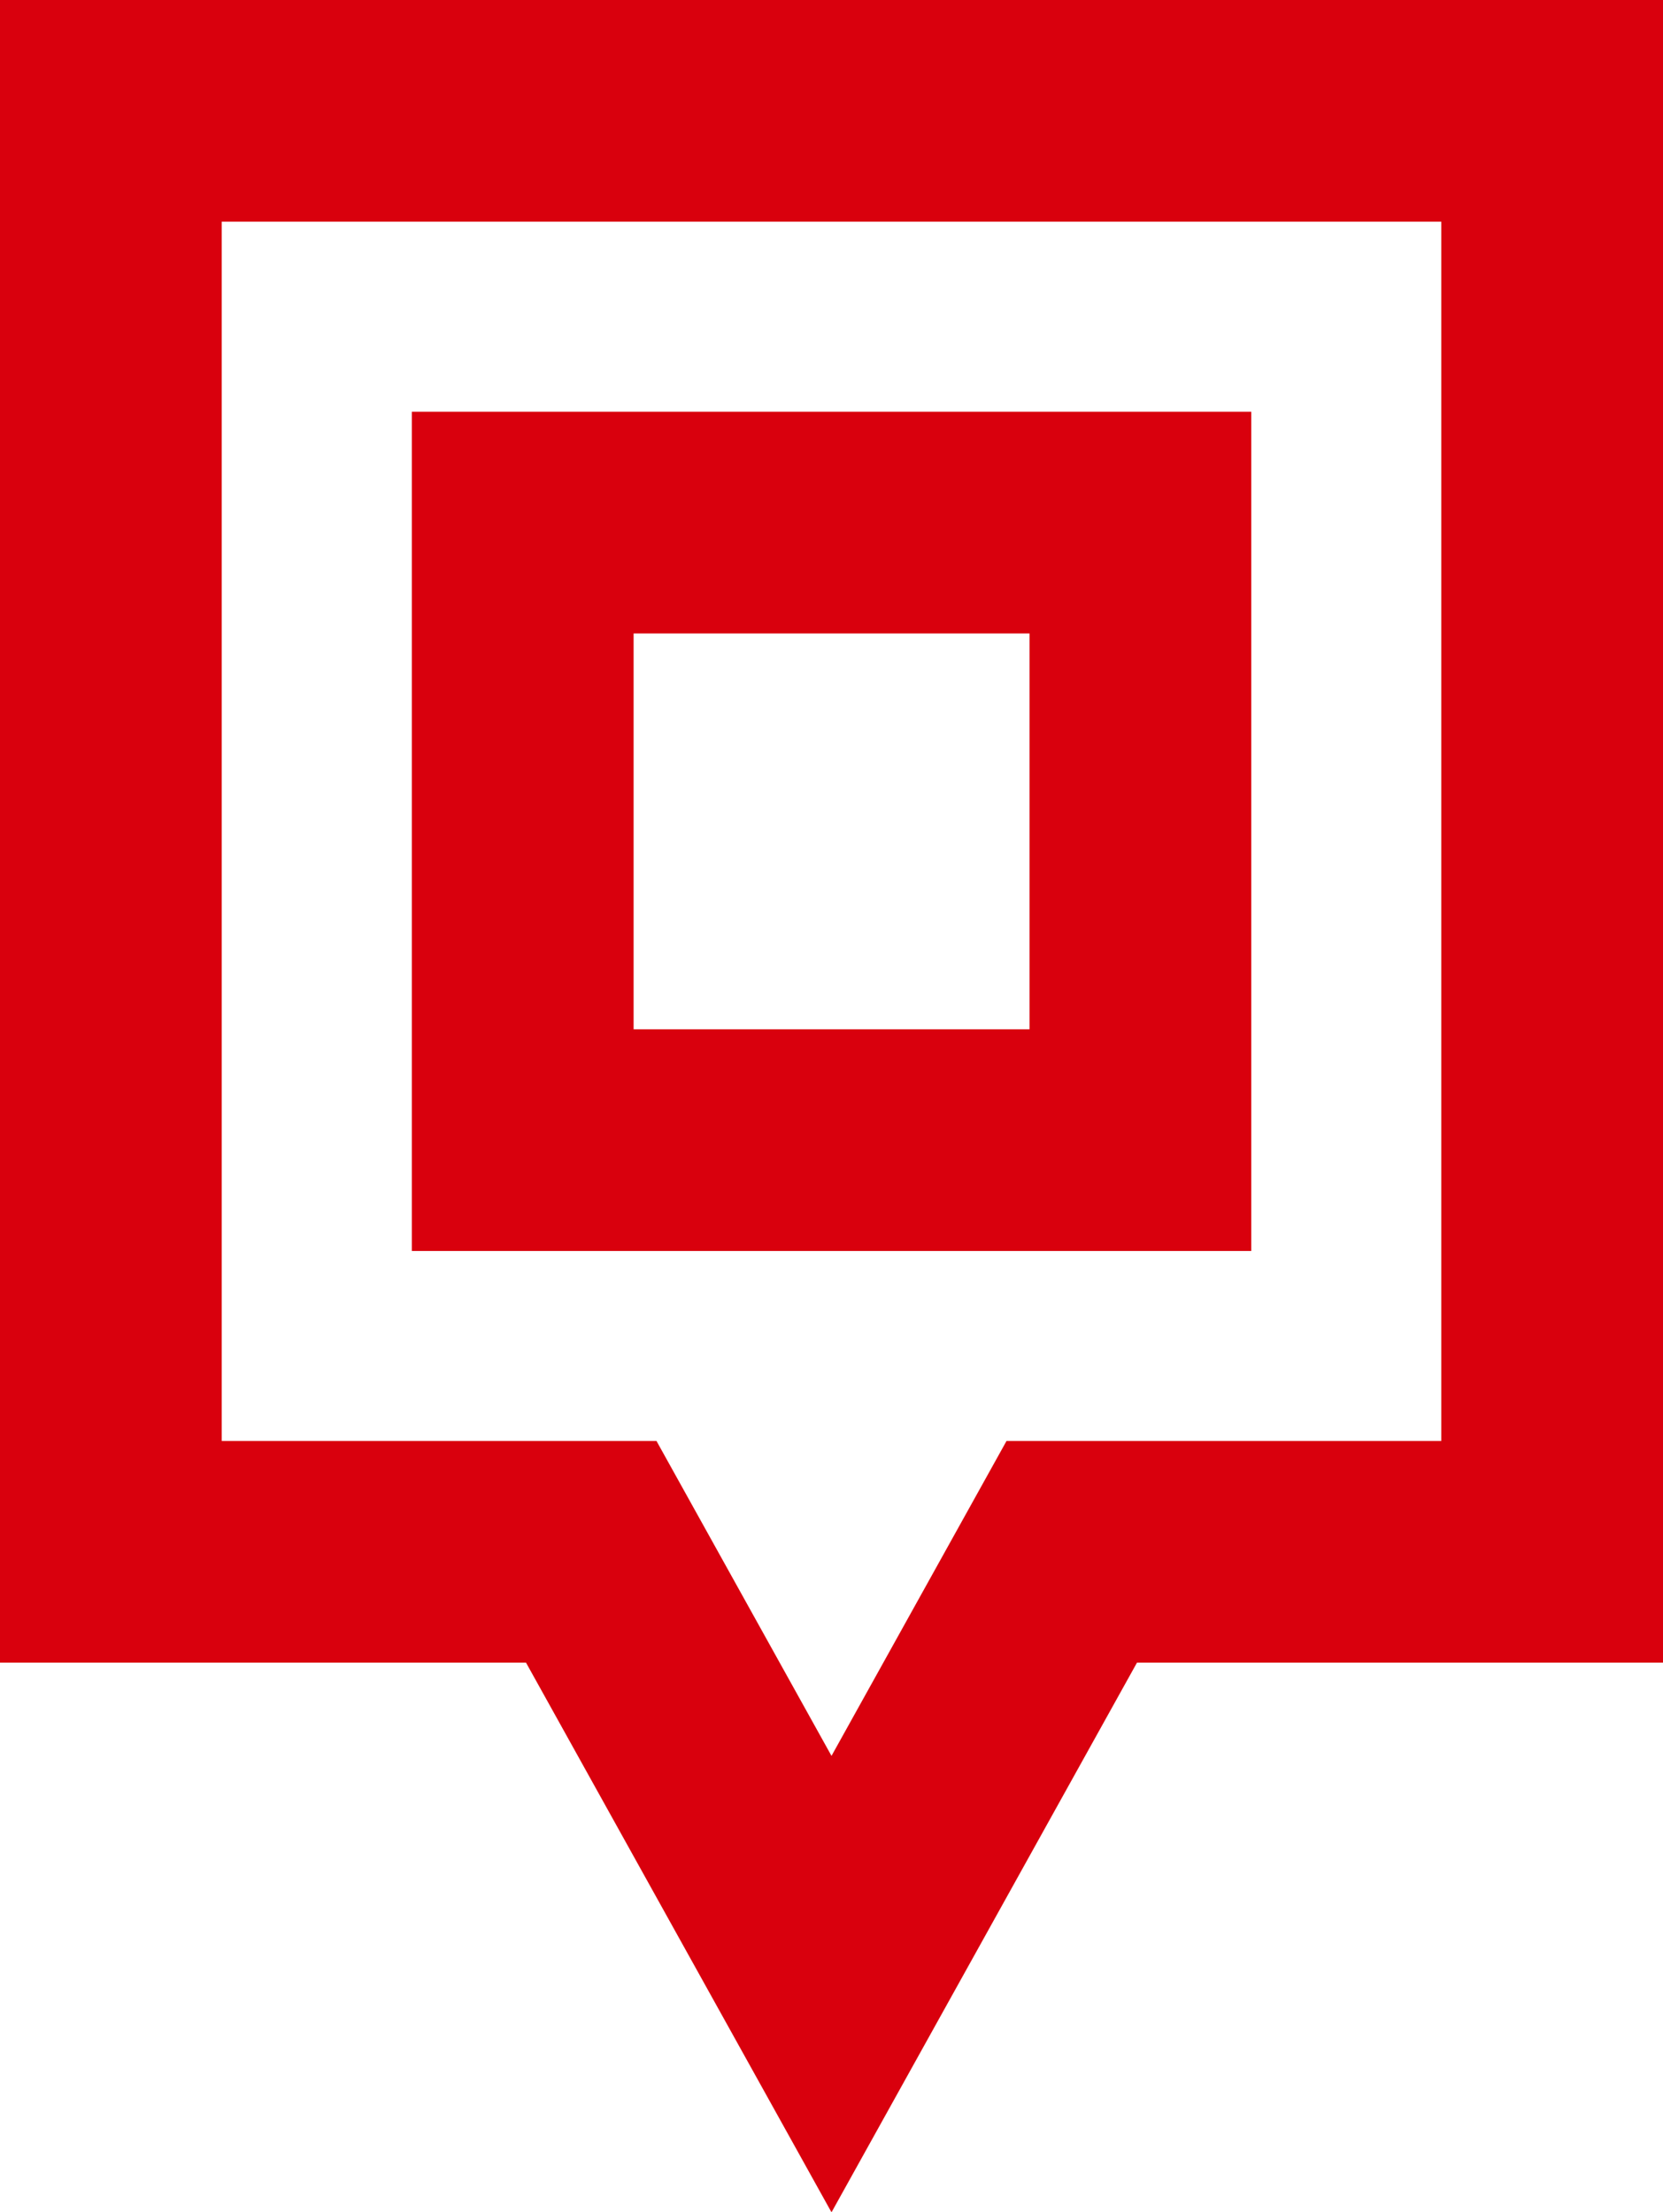 <?xml version="1.0" encoding="UTF-8"?>
<svg xmlns="http://www.w3.org/2000/svg" xmlns:xlink="http://www.w3.org/1999/xlink" width="15" height="19.955" viewBox="0 0 15 19.955">
  <defs>
    <clipPath id="a">
      <rect width="15" height="19.955" transform="translate(0 0)" fill="none"></rect>
    </clipPath>
  </defs>
  <g transform="translate(0 0)">
    <g clip-path="url(#a)">
      <path d="M14,1V14H9.667L7.5,17.9,5.333,14H1V1Z" fill="none" stroke="#d9000d" stroke-miterlimit="10" stroke-width="2"></path>
    </g>
    <rect width="5.571" height="5.571" transform="translate(4.715 4.715)" fill="none" stroke="#d9000d" stroke-miterlimit="10" stroke-width="2"></rect>
  </g>
</svg>
